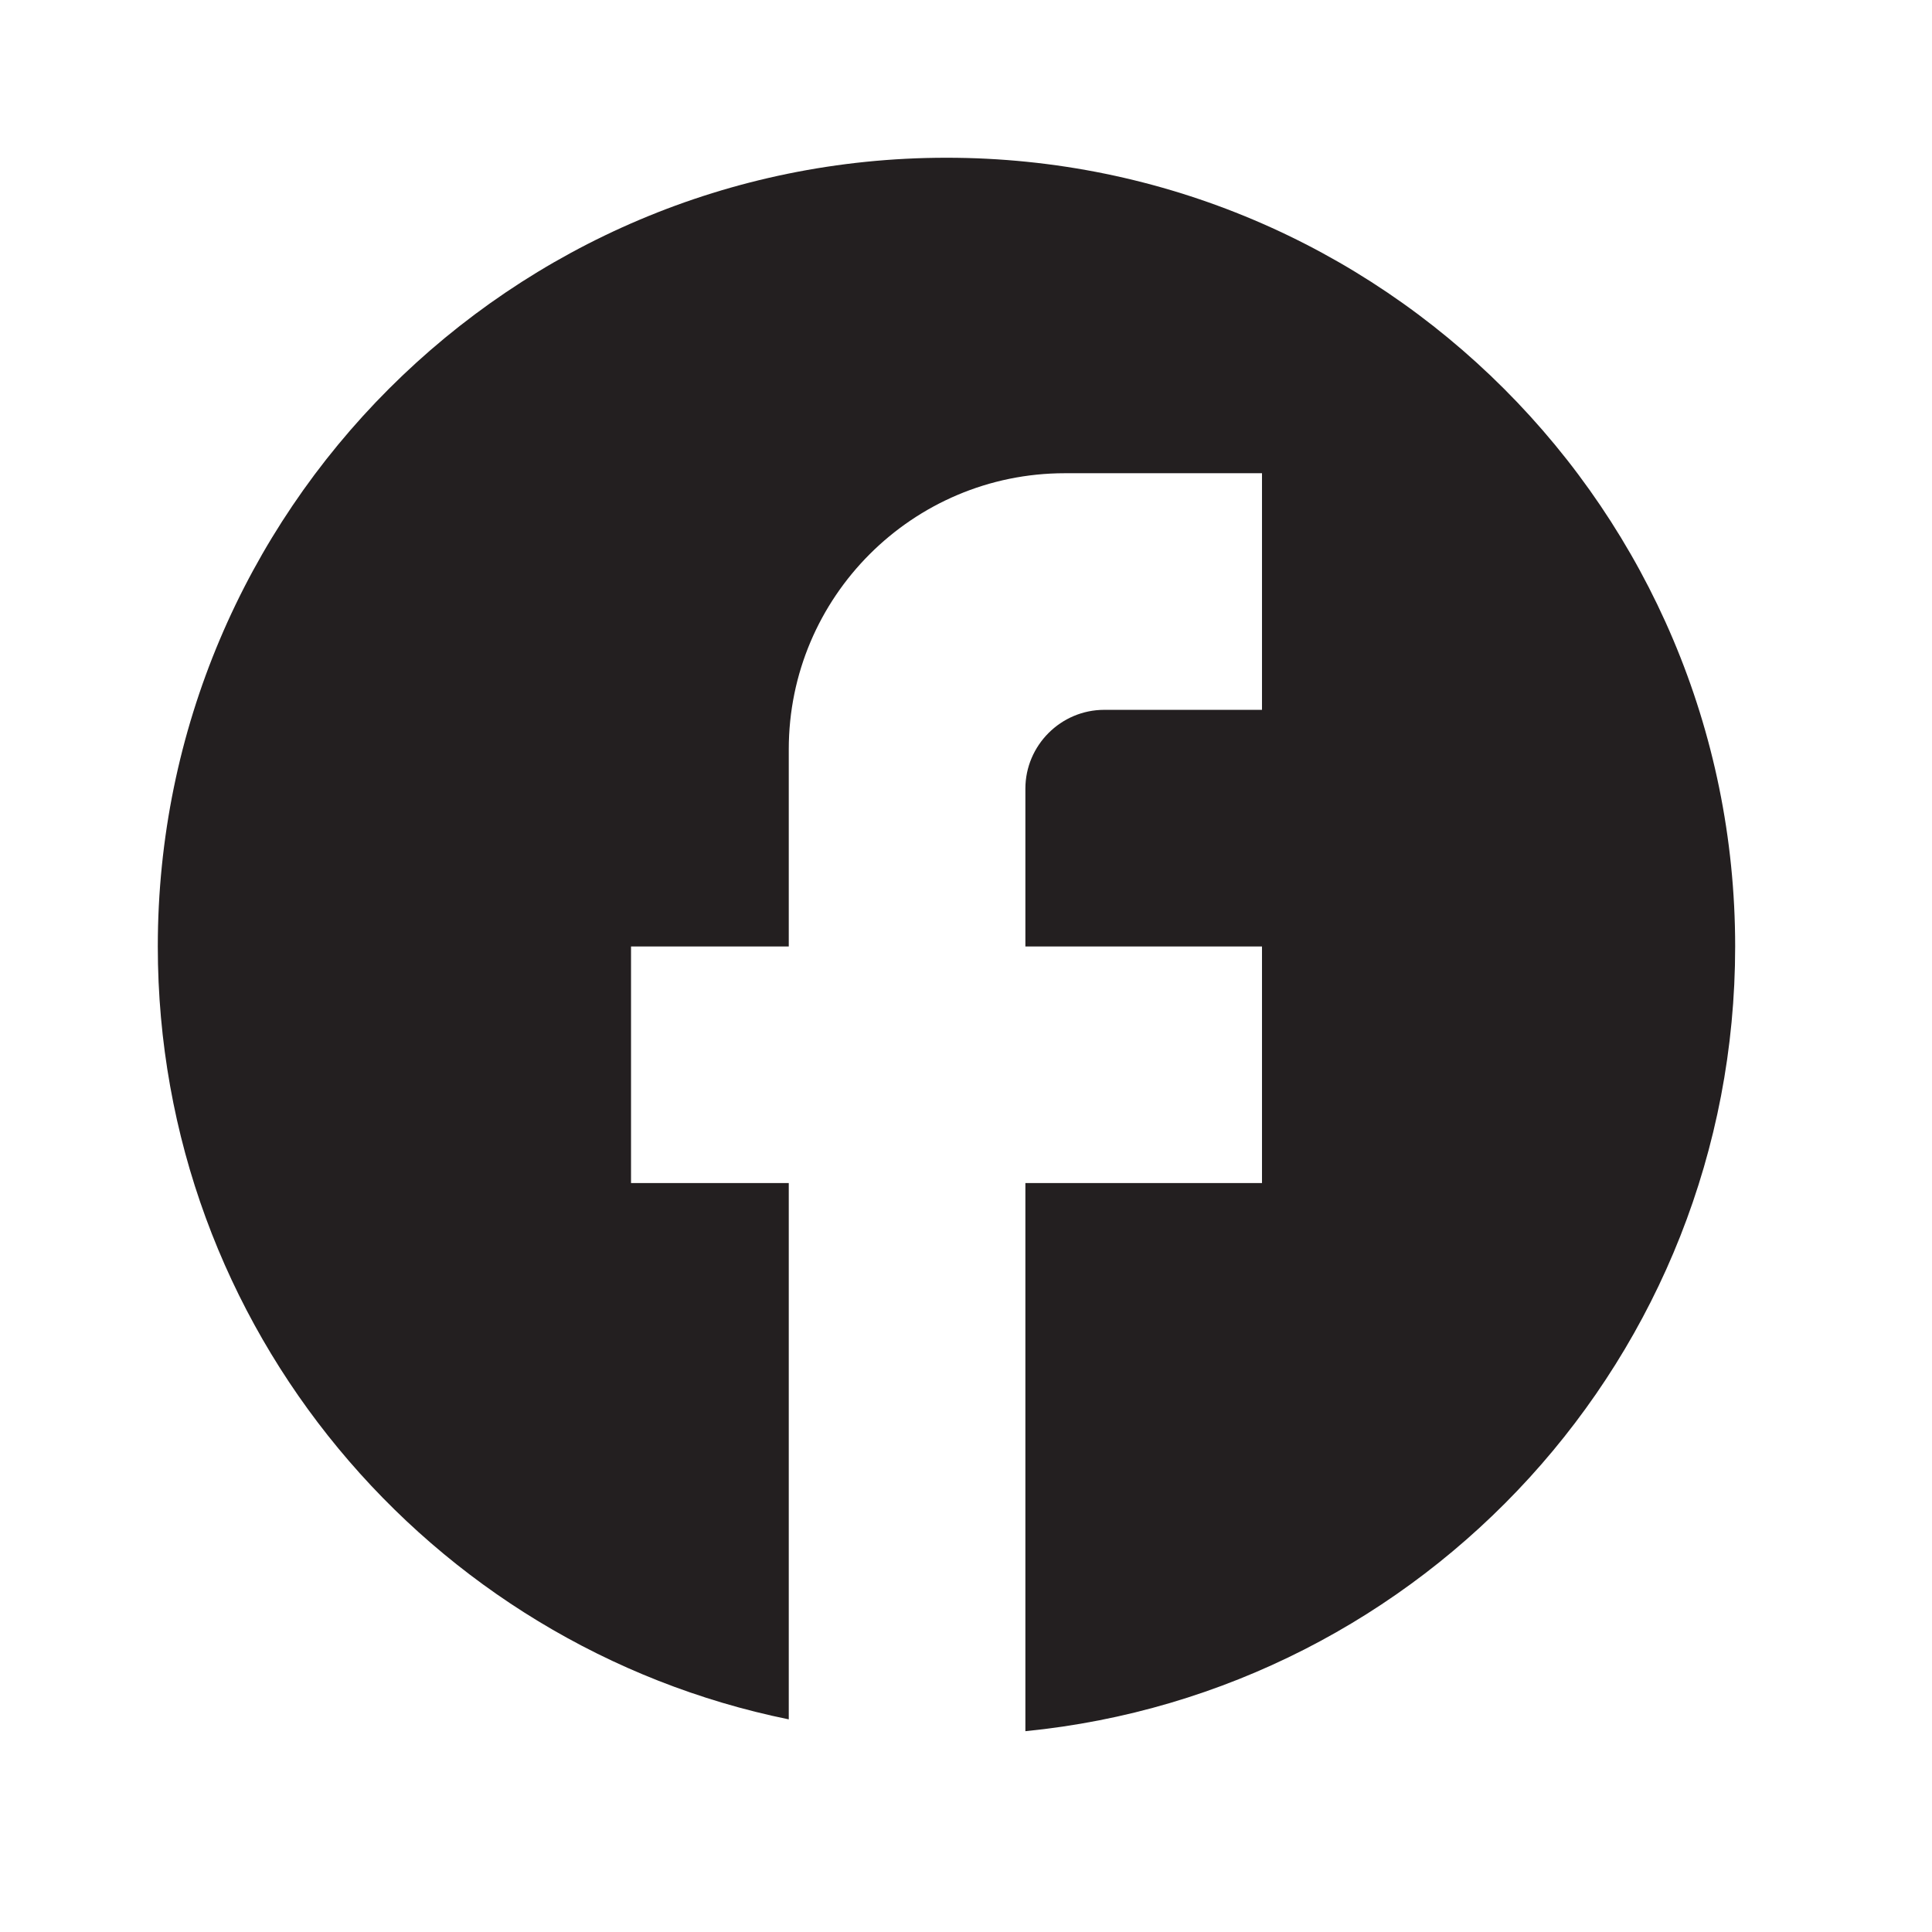 <svg width="34" height="34" viewBox="0 0 34 34" fill="none" xmlns="http://www.w3.org/2000/svg">
<path d="M30.536 16.656C30.536 8.994 24.318 2.776 16.657 2.776C8.995 2.776 2.777 8.994 2.777 16.656C2.777 23.373 7.552 28.967 13.881 30.258V20.82H11.105V16.656H13.881V13.186C13.881 10.507 16.06 8.328 18.739 8.328H22.209V12.492H19.433C18.669 12.492 18.045 13.117 18.045 13.88V16.656H22.209V20.82H18.045V30.466C25.054 29.772 30.536 23.859 30.536 16.656Z" fill="#231F20"/>
</svg>
